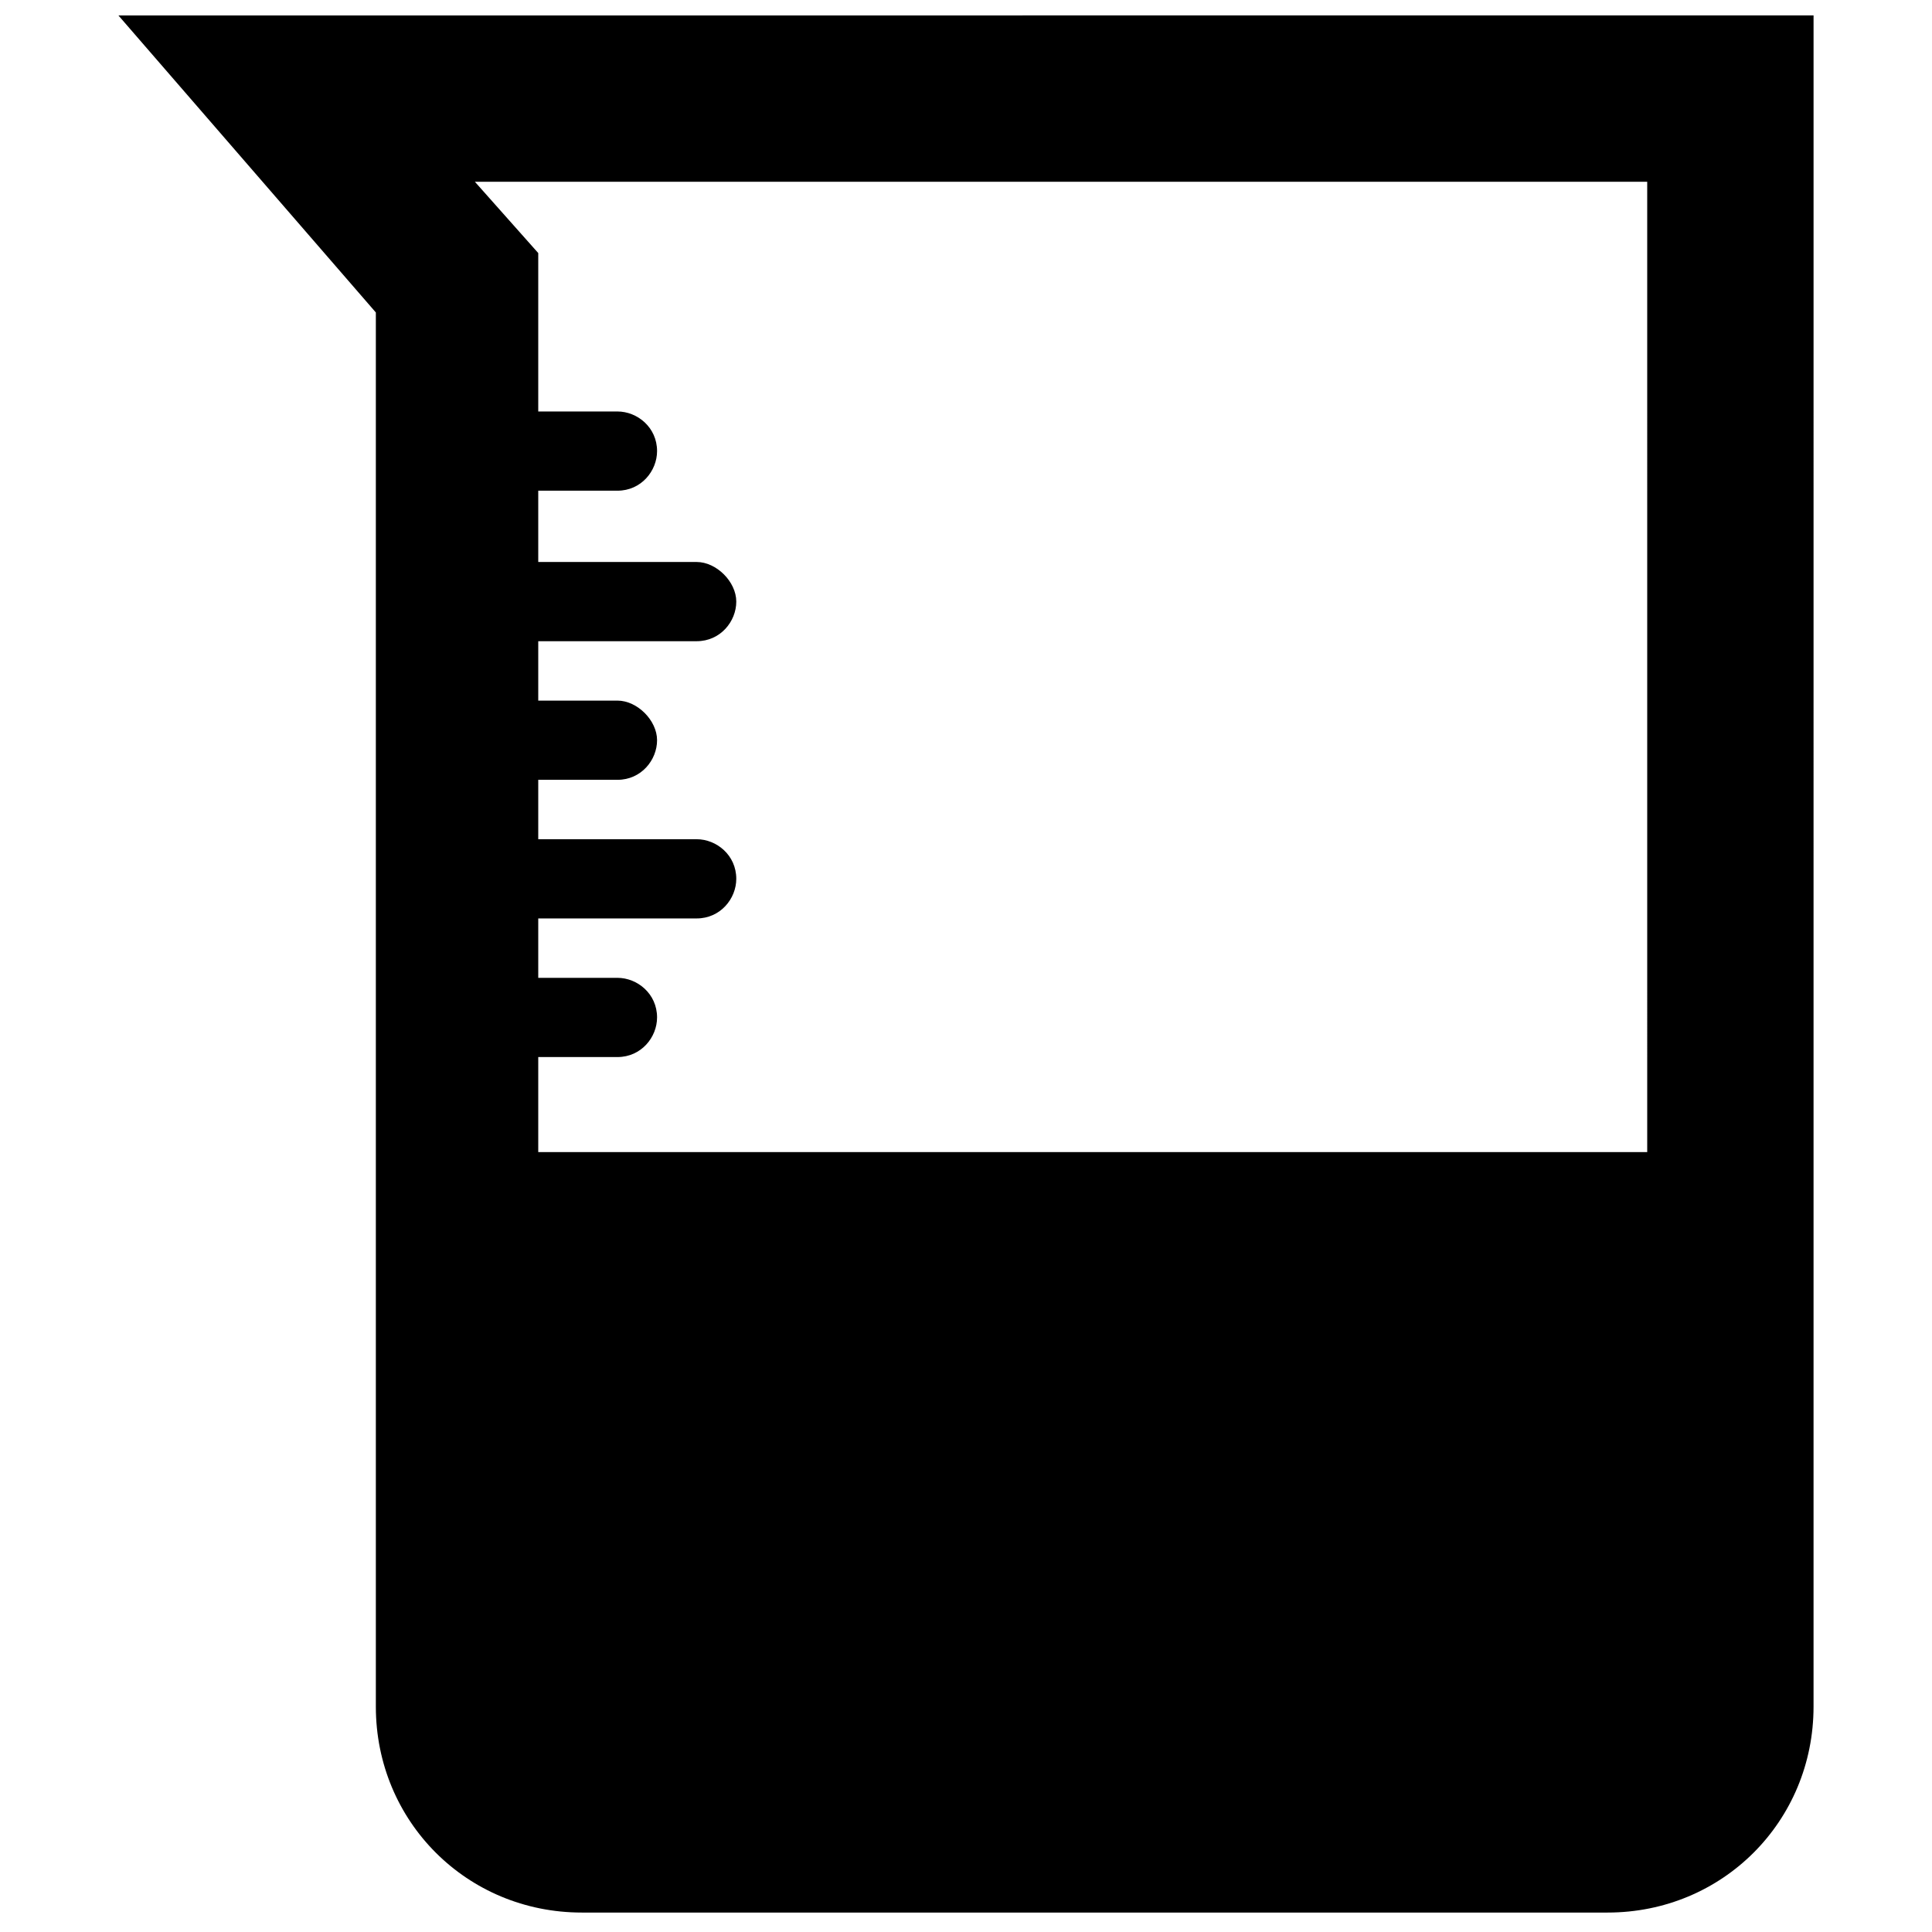 <?xml version="1.0" encoding="UTF-8"?>
<!-- Uploaded to: ICON Repo, www.iconrepo.com, Generator: ICON Repo Mixer Tools -->
<svg width="800px" height="800px" version="1.1" viewBox="144 144 512 512" xmlns="http://www.w3.org/2000/svg">
 <defs>
  <clipPath id="a">
   <path d="m175 148.09h450v502.91h-450z"/>
  </clipPath>
 </defs>
 <g clip-path="url(#a)">
  <path d="m175.38 148.09 68.223 78.719v369.46c0 30.438 24.141 54.578 54.578 54.578h271.85c30.438 0 54.578-24.141 54.578-54.578l0.004-448.18zm405.15 301.23h-293.89v-25.191h20.992c6.297 0 10.496-5.246 10.496-10.496 0-6.297-5.246-10.496-10.496-10.496h-20.992v-15.742h41.984c6.297 0 10.496-5.246 10.496-10.496 0-6.297-5.246-10.496-10.496-10.496h-41.984v-15.742h20.992c6.297 0 10.496-5.246 10.496-10.496 0-5.246-5.246-10.496-10.496-10.496h-20.992v-15.742h41.984c6.297 0 10.496-5.246 10.496-10.496 0-5.246-5.246-10.496-10.496-10.496h-41.984v-18.895h20.992c6.297 0 10.496-5.246 10.496-10.496 0-6.297-5.246-10.496-10.496-10.496h-20.992v-41.984l-16.793-18.895h310.68z"/>
 </g>
</svg>
